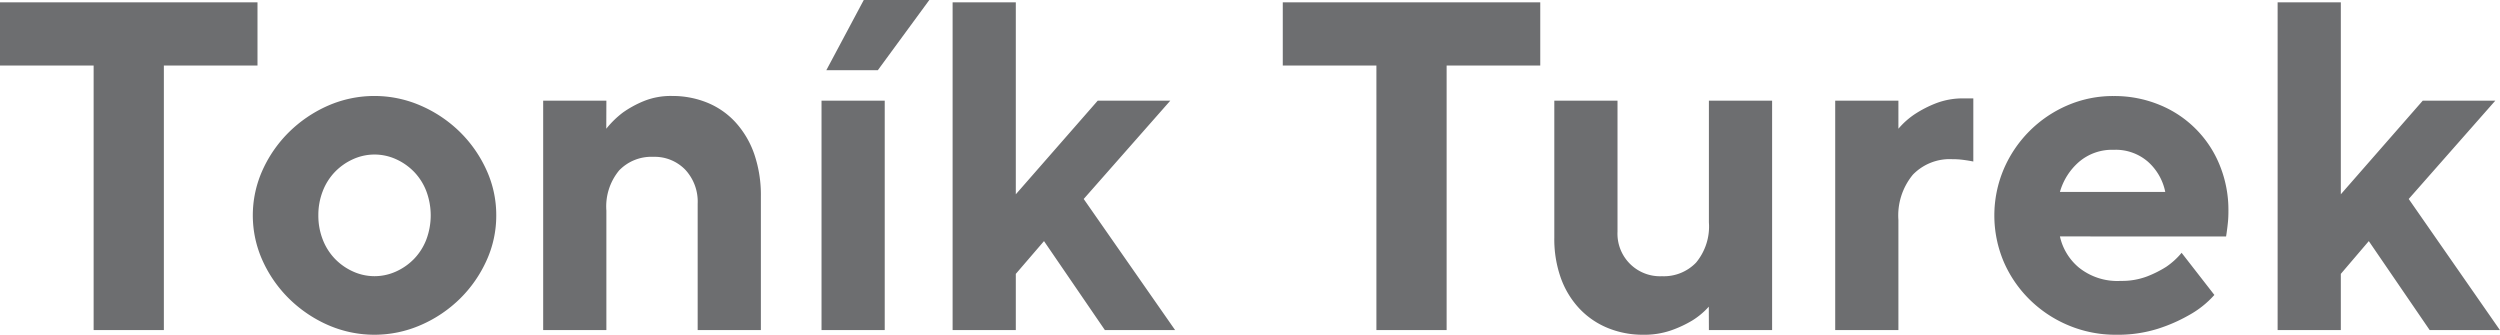 <svg xmlns="http://www.w3.org/2000/svg" width="117.48" height="15.73" viewBox="0 0 117.48 15.73">
  <path id="Path_250" data-name="Path 250" d="M55.025,5.6V8.57h-4.4V21h-3.3V8.57h-4.4V5.6Zm2.86,10.01a3.08,3.08,0,0,0,.209,1.144,2.709,2.709,0,0,0,.572.9,2.761,2.761,0,0,0,.847.594,2.438,2.438,0,0,0,2.024,0,2.761,2.761,0,0,0,.847-.594,2.709,2.709,0,0,0,.572-.9,3.235,3.235,0,0,0,0-2.288,2.709,2.709,0,0,0-.572-.9,2.761,2.761,0,0,0-.847-.594,2.438,2.438,0,0,0-2.024,0,2.761,2.761,0,0,0-.847.594,2.709,2.709,0,0,0-.572.9A3.08,3.08,0,0,0,57.885,15.61Zm8.36,0a5.08,5.08,0,0,1-.462,2.134,5.949,5.949,0,0,1-1.243,1.782,6.07,6.07,0,0,1-1.826,1.232,5.443,5.443,0,0,1-4.389,0,6.111,6.111,0,0,1-1.815-1.232,5.949,5.949,0,0,1-1.243-1.782,5.16,5.16,0,0,1,0-4.268,5.949,5.949,0,0,1,1.243-1.782,6.111,6.111,0,0,1,1.815-1.232,5.443,5.443,0,0,1,4.389,0,6.07,6.07,0,0,1,1.826,1.232,5.949,5.949,0,0,1,1.243,1.782A5.08,5.08,0,0,1,66.245,15.61Zm5.17-4.07a4.394,4.394,0,0,1,.792-.77,4.943,4.943,0,0,1,.968-.528A3.364,3.364,0,0,1,74.5,10a4.325,4.325,0,0,1,1.672.319,3.688,3.688,0,0,1,1.331.935,4.317,4.317,0,0,1,.869,1.485,5.944,5.944,0,0,1,.308,1.991V21h-2.97V15.06a2.2,2.2,0,0,0-.583-1.595,2,2,0,0,0-1.507-.605,2.1,2.1,0,0,0-1.6.638,2.654,2.654,0,0,0-.6,1.892V21h-2.97V10.22h2.97Zm12.1-6.05h3.08l-2.42,3.3h-2.42ZM84.5,21h-2.97V10.22H84.5Zm6.16-2.64V21h-2.97V5.6h2.97v9.02l3.85-4.4h3.41l-4.07,4.62L98.145,21h-3.3l-2.86-4.18ZM115.305,5.6V8.57h-4.4V21h-3.3V8.57h-4.4V5.6Zm7.92,14.3a3.511,3.511,0,0,1-.792.66,5.458,5.458,0,0,1-.968.451,3.836,3.836,0,0,1-1.32.209,4.325,4.325,0,0,1-1.672-.319,3.819,3.819,0,0,1-1.331-.913,4.136,4.136,0,0,1-.869-1.43,5.446,5.446,0,0,1-.308-1.892V10.22h2.97v6.16a2,2,0,0,0,2.09,2.09,2.1,2.1,0,0,0,1.6-.638,2.654,2.654,0,0,0,.605-1.892V10.22h2.97V21h-2.97Zm12.43-6.82q-.11-.022-.242-.044t-.319-.044a3.71,3.71,0,0,0-.429-.022,2.414,2.414,0,0,0-1.848.726,3.008,3.008,0,0,0-.682,2.134V21h-2.97V10.22h2.97v1.32a3.676,3.676,0,0,1,.792-.7,5.388,5.388,0,0,1,.968-.495,3.505,3.505,0,0,1,1.32-.231h.44Zm4.07,3.52a2.647,2.647,0,0,0,.891,1.463,2.885,2.885,0,0,0,1.969.627,3.335,3.335,0,0,0,1.232-.209,5.161,5.161,0,0,0,.9-.451,3.477,3.477,0,0,0,.726-.66l1.54,1.98a4.507,4.507,0,0,1-1.188.946,7.534,7.534,0,0,1-1.452.638,6.259,6.259,0,0,1-1.98.286,5.7,5.7,0,0,1-2.233-.44,5.752,5.752,0,0,1-1.826-1.21,5.632,5.632,0,0,1-1.221-1.782,5.583,5.583,0,0,1,0-4.345,5.7,5.7,0,0,1,2.992-3,5.4,5.4,0,0,1,2.178-.44,5.557,5.557,0,0,1,2.134.407,5.129,5.129,0,0,1,2.849,2.849,5.557,5.557,0,0,1,.407,2.134q0,.308-.022.528t-.044.374q-.022.176-.044.308Zm2.53-4.07a2.388,2.388,0,0,0-1.639.572,2.922,2.922,0,0,0-.891,1.408h4.95a2.579,2.579,0,0,0-.8-1.408A2.306,2.306,0,0,0,142.255,12.53Zm10.67,5.83V21h-2.97V5.6h2.97v9.02l3.85-4.4h3.41l-4.07,4.62L160.4,21h-3.3l-2.86-4.18Z" transform="translate(-42.925 -5.49)" fill="#58595b" opacity="0.87"/>
</svg>
